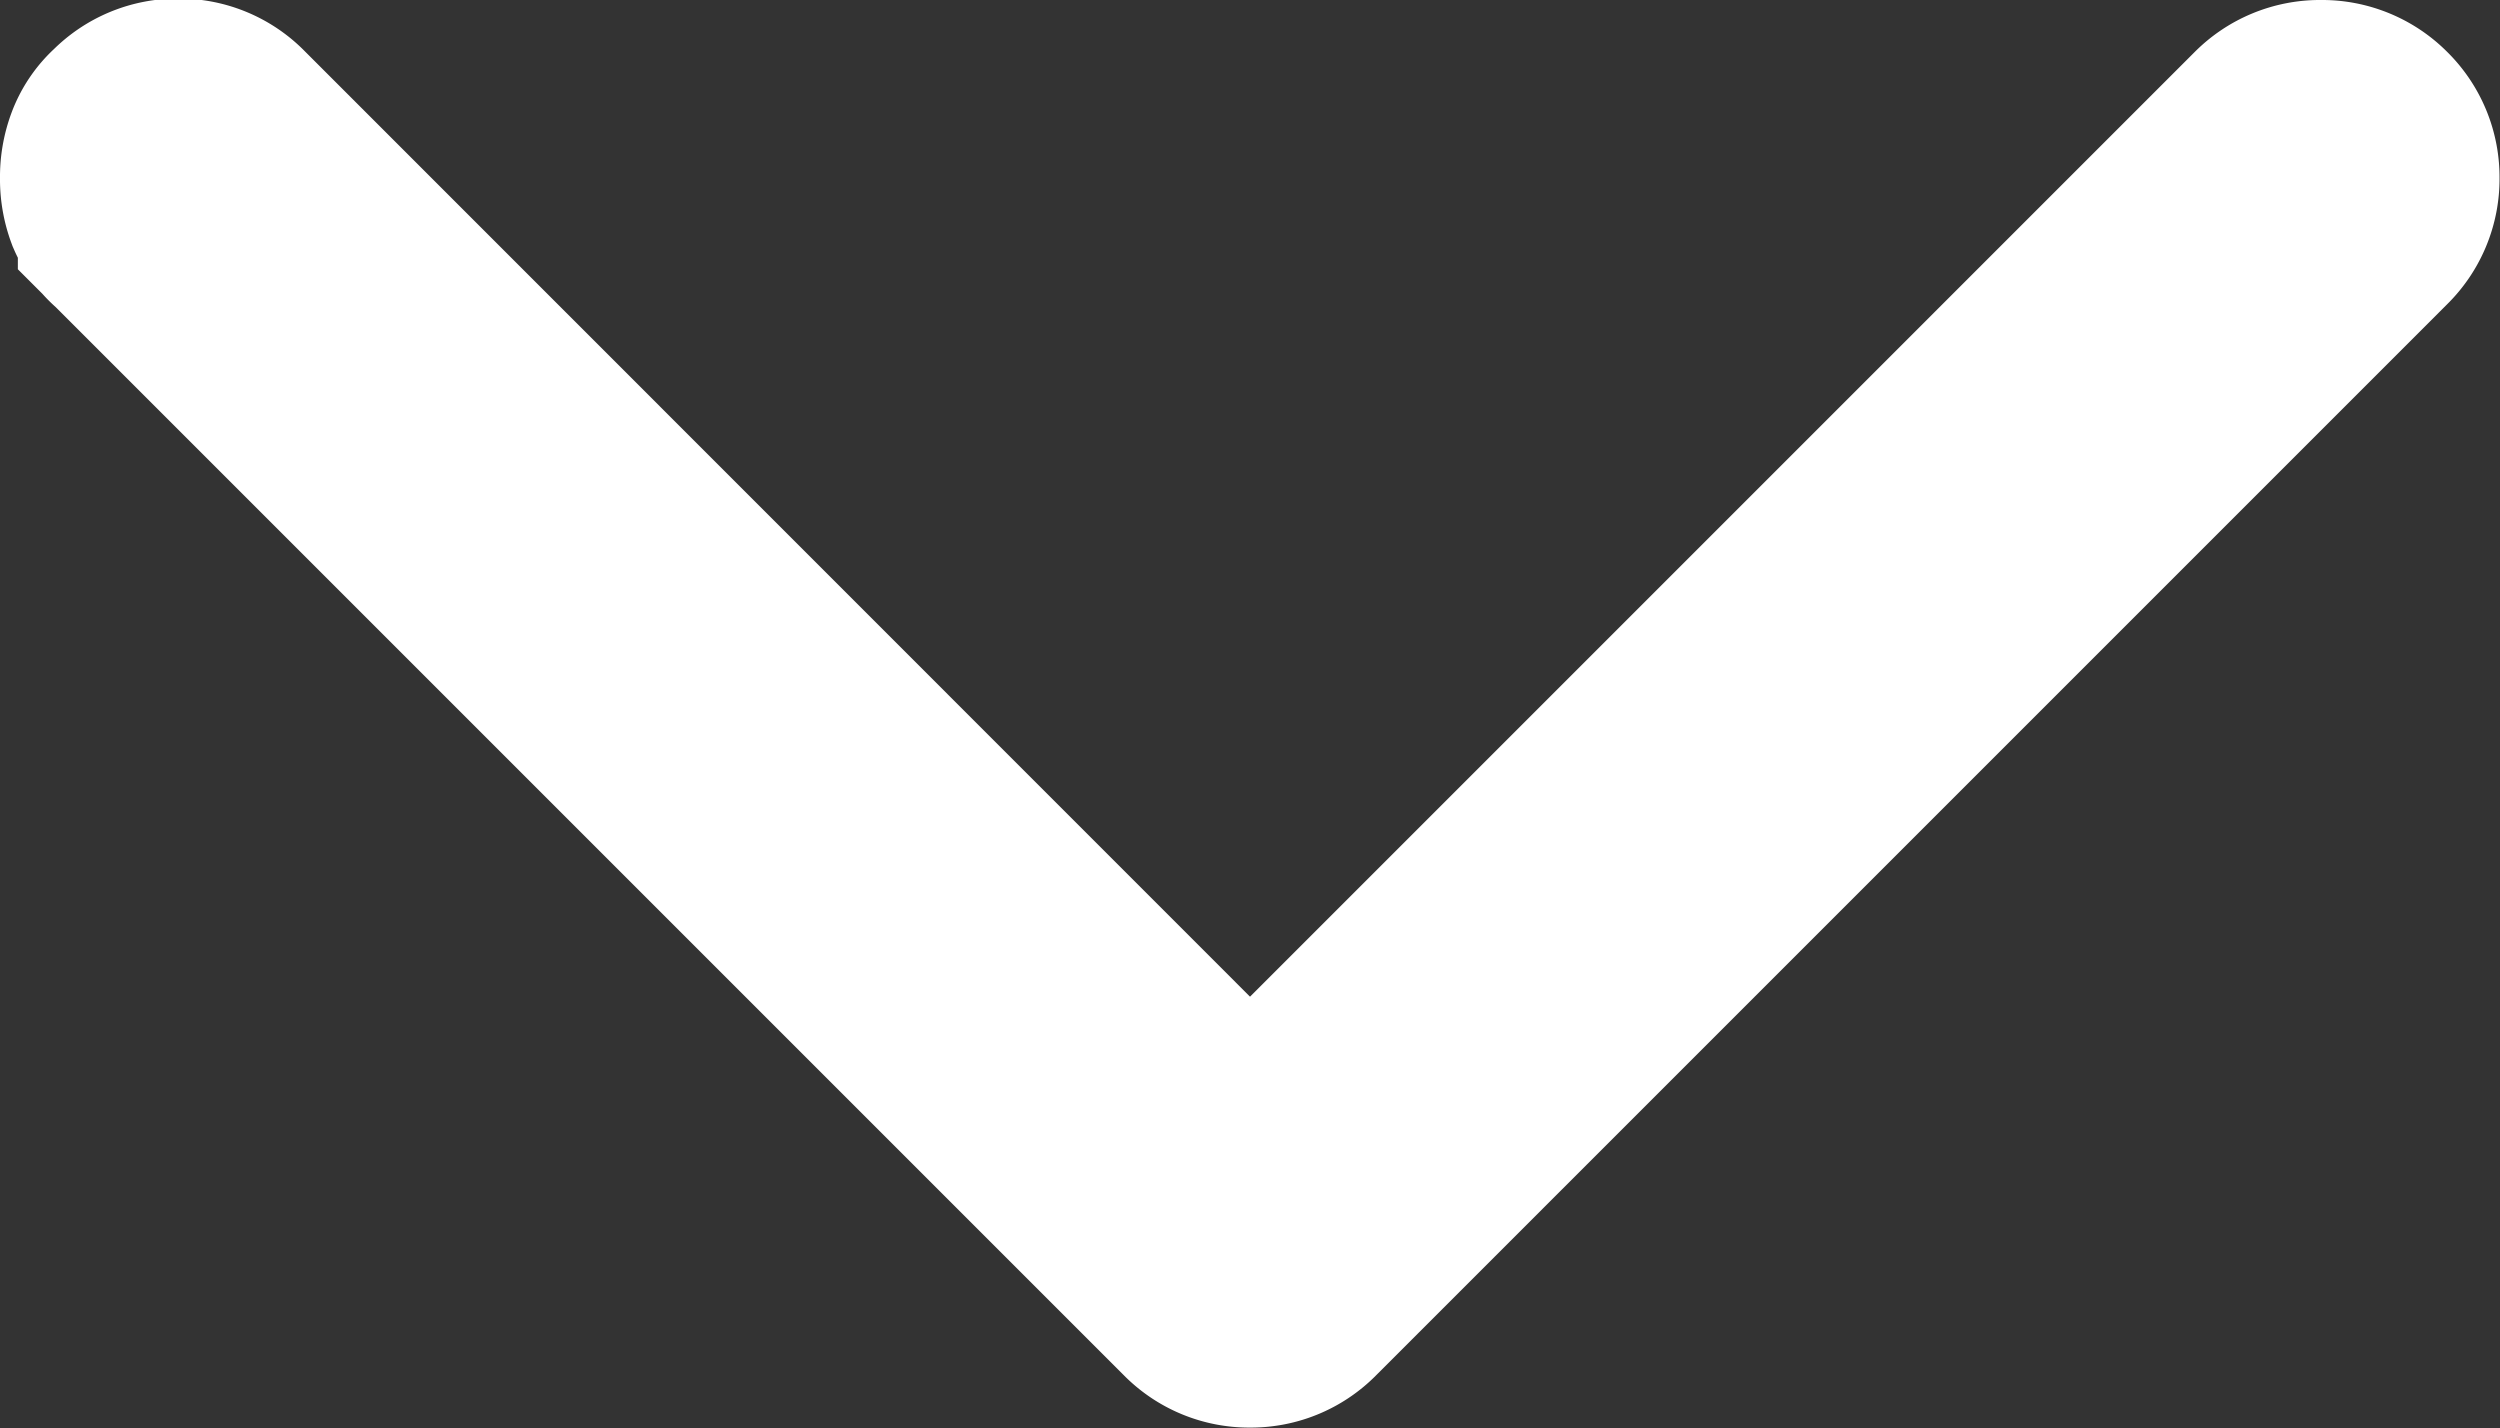 <svg xmlns="http://www.w3.org/2000/svg" width="10.502" height="6" viewBox="0 0 10.502 6"><rect x="0" y="0" width="10.502" height="6" fill="#333333" stroke="none"/><defs><style>.a{fill:#fff;stroke:#fff;}</style></defs><path class="a" d="M0-6.5a.273.273,0,0,1,.017-.1.2.2,0,0,1,.056-.081.24.24,0,0,1,.176-.073.24.24,0,0,1,.176.073L4.751-2.354,9.072-6.675a.243.243,0,0,1,.178-.073.243.243,0,0,1,.178.073A.24.24,0,0,1,9.5-6.5a.24.24,0,0,1-.073.176l-4.5,4.5a.24.24,0,0,1-.176.073.24.24,0,0,1-.176-.073l-4.5-4.5A.2.2,0,0,1,.017-6.4.273.273,0,0,1,0-6.5Z" transform="translate(0.5 7.248)"/></svg>